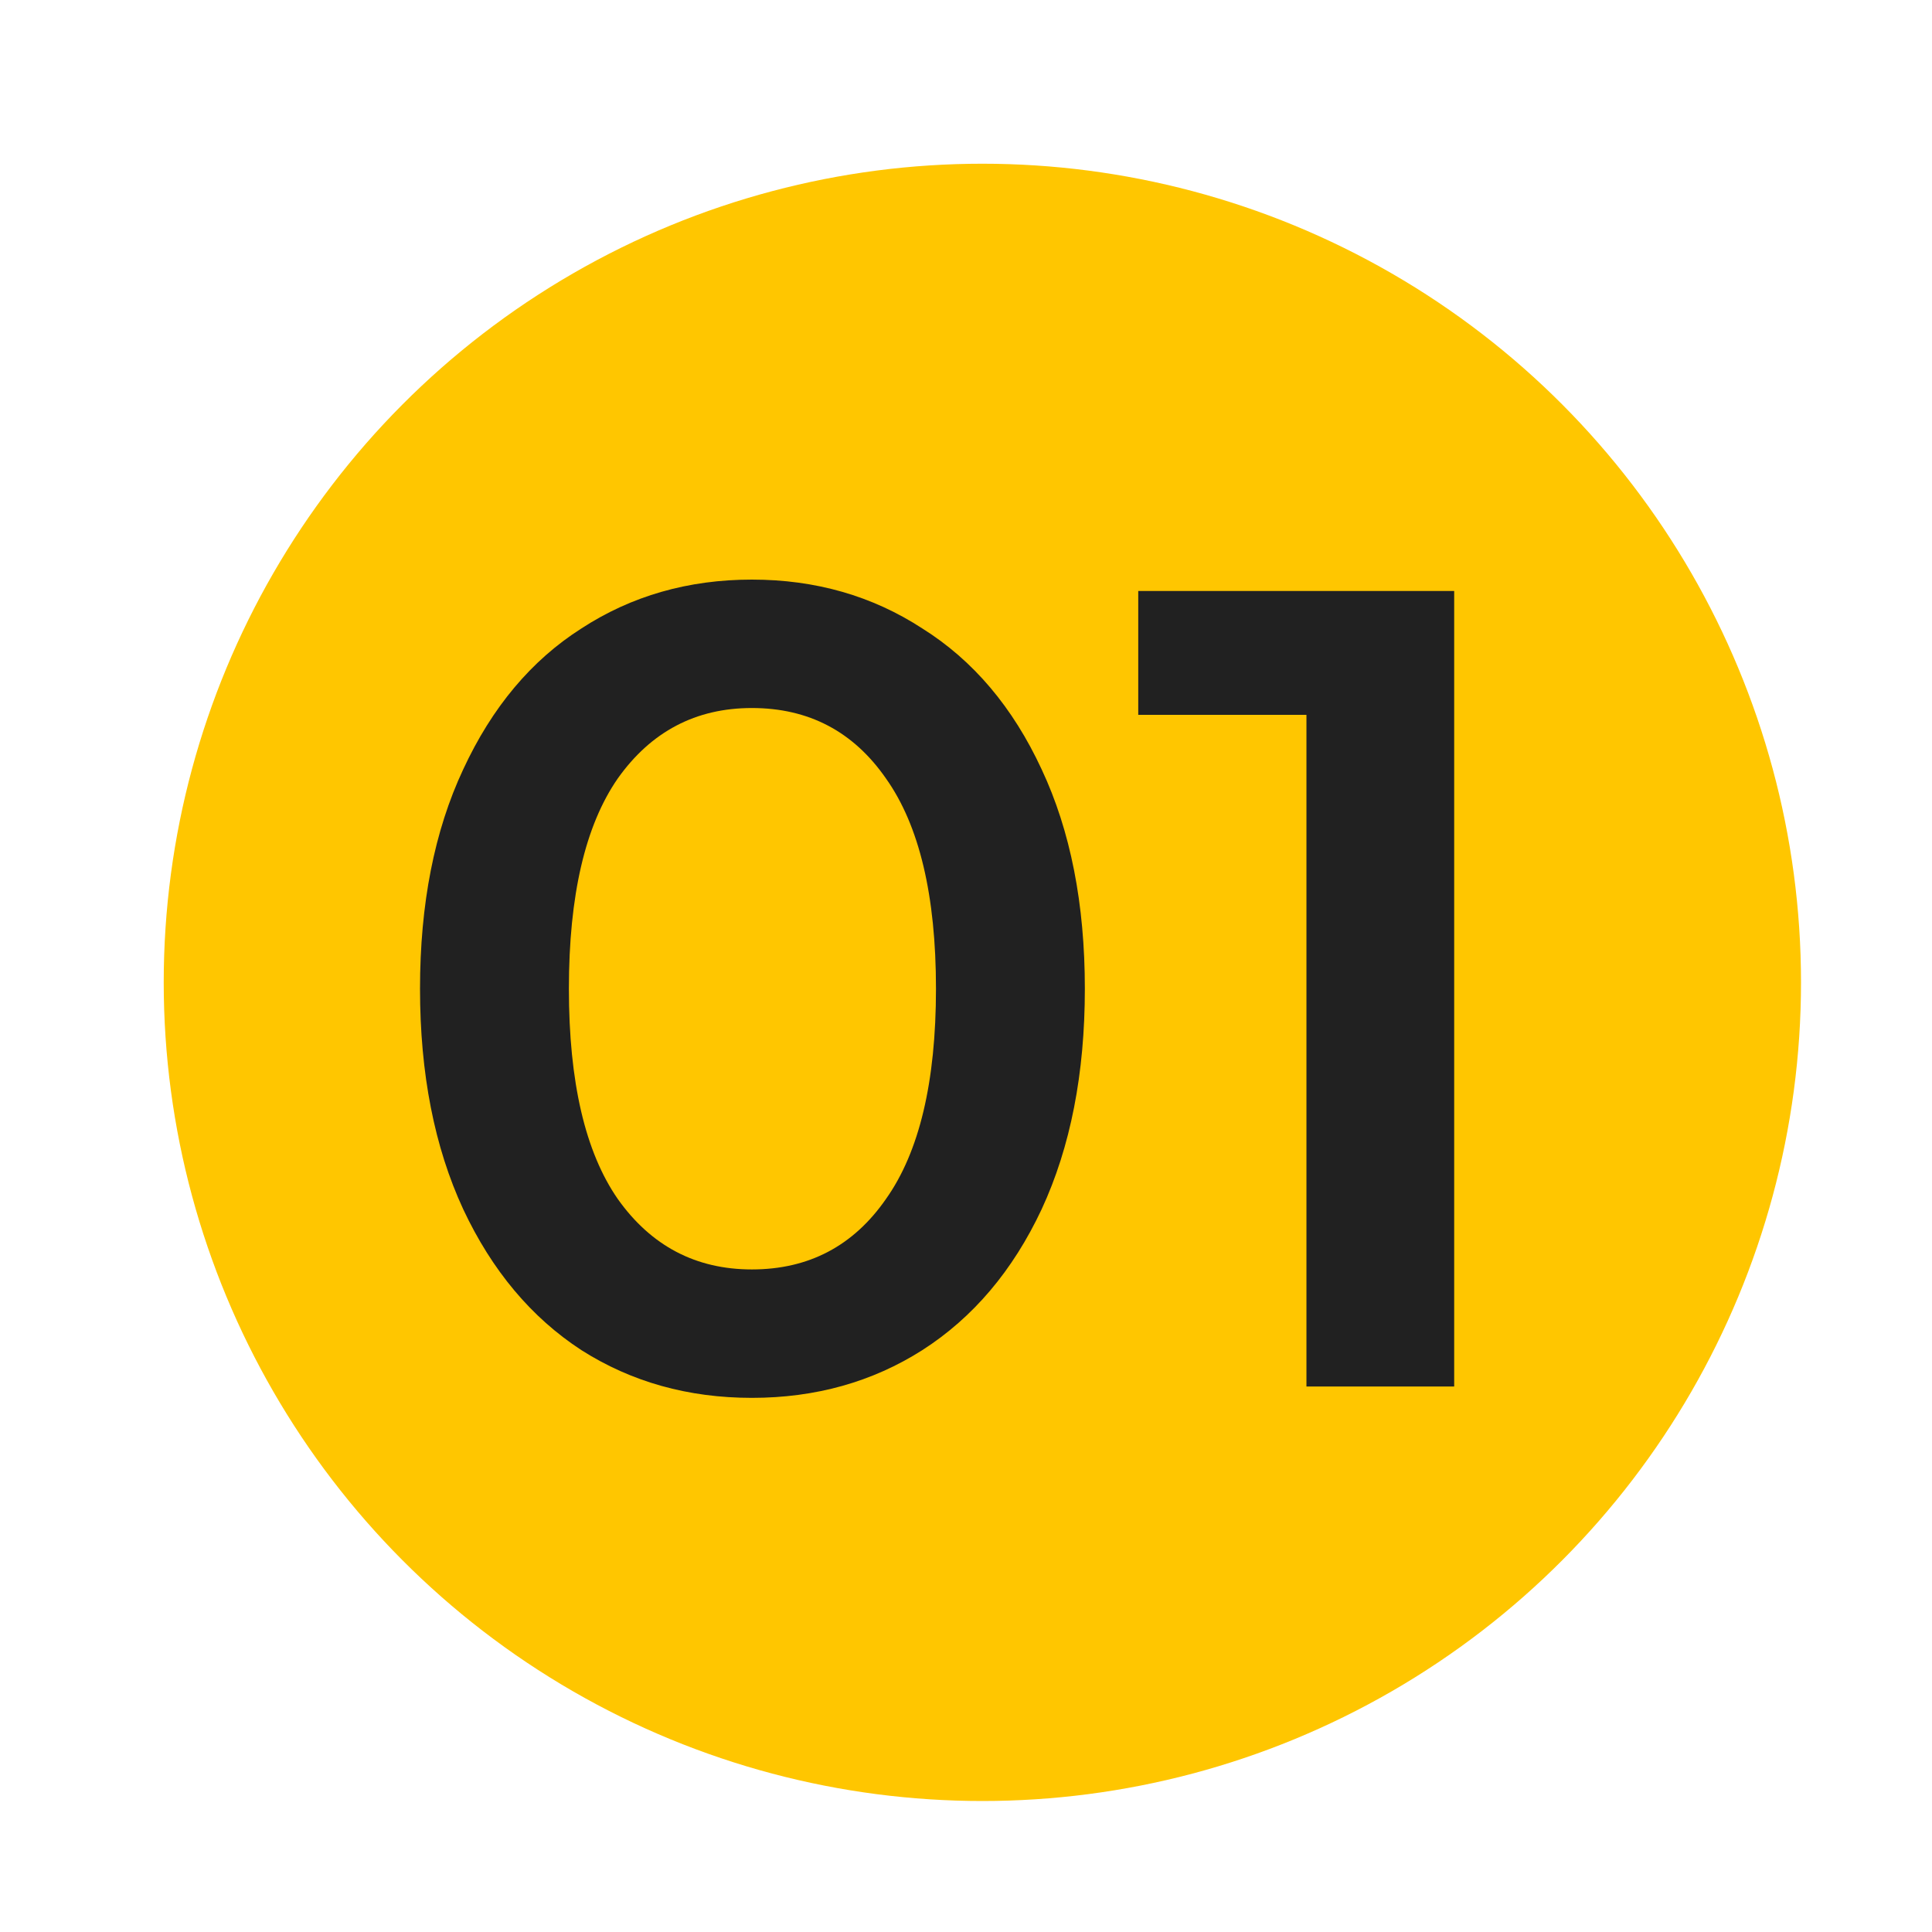 <svg width="85" height="85" viewBox="0 0 85 85" fill="none" xmlns="http://www.w3.org/2000/svg">
<circle cx="43.22" cy="43.22" r="36.017" fill="#FFC600"/>
<circle cx="43" cy="47" r="31.75" stroke="#FFC600" stroke-width="0.5"/>
<path d="M33.079 61.5C30.279 61.5 27.779 60.8 25.579 59.4C23.379 57.967 21.646 55.9 20.379 53.2C19.113 50.467 18.479 47.233 18.479 43.5C18.479 39.767 19.113 36.55 20.379 33.85C21.646 31.117 23.379 29.05 25.579 27.65C27.779 26.217 30.279 25.5 33.079 25.5C35.879 25.5 38.379 26.217 40.579 27.65C42.813 29.05 44.563 31.117 45.829 33.85C47.096 36.55 47.729 39.767 47.729 43.5C47.729 47.233 47.096 50.467 45.829 53.2C44.563 55.9 42.813 57.967 40.579 59.4C38.379 60.8 35.879 61.5 33.079 61.5ZM33.079 55.85C35.579 55.85 37.546 54.817 38.979 52.75C40.446 50.683 41.179 47.6 41.179 43.5C41.179 39.4 40.446 36.317 38.979 34.25C37.546 32.183 35.579 31.15 33.079 31.15C30.613 31.15 28.646 32.183 27.179 34.25C25.746 36.317 25.029 39.4 25.029 43.5C25.029 47.6 25.746 50.683 27.179 52.75C28.646 54.817 30.613 55.85 33.079 55.85ZM63.978 26V61H57.478V31.45H50.078V26H63.978Z" fill="#212121"/>
</svg>
